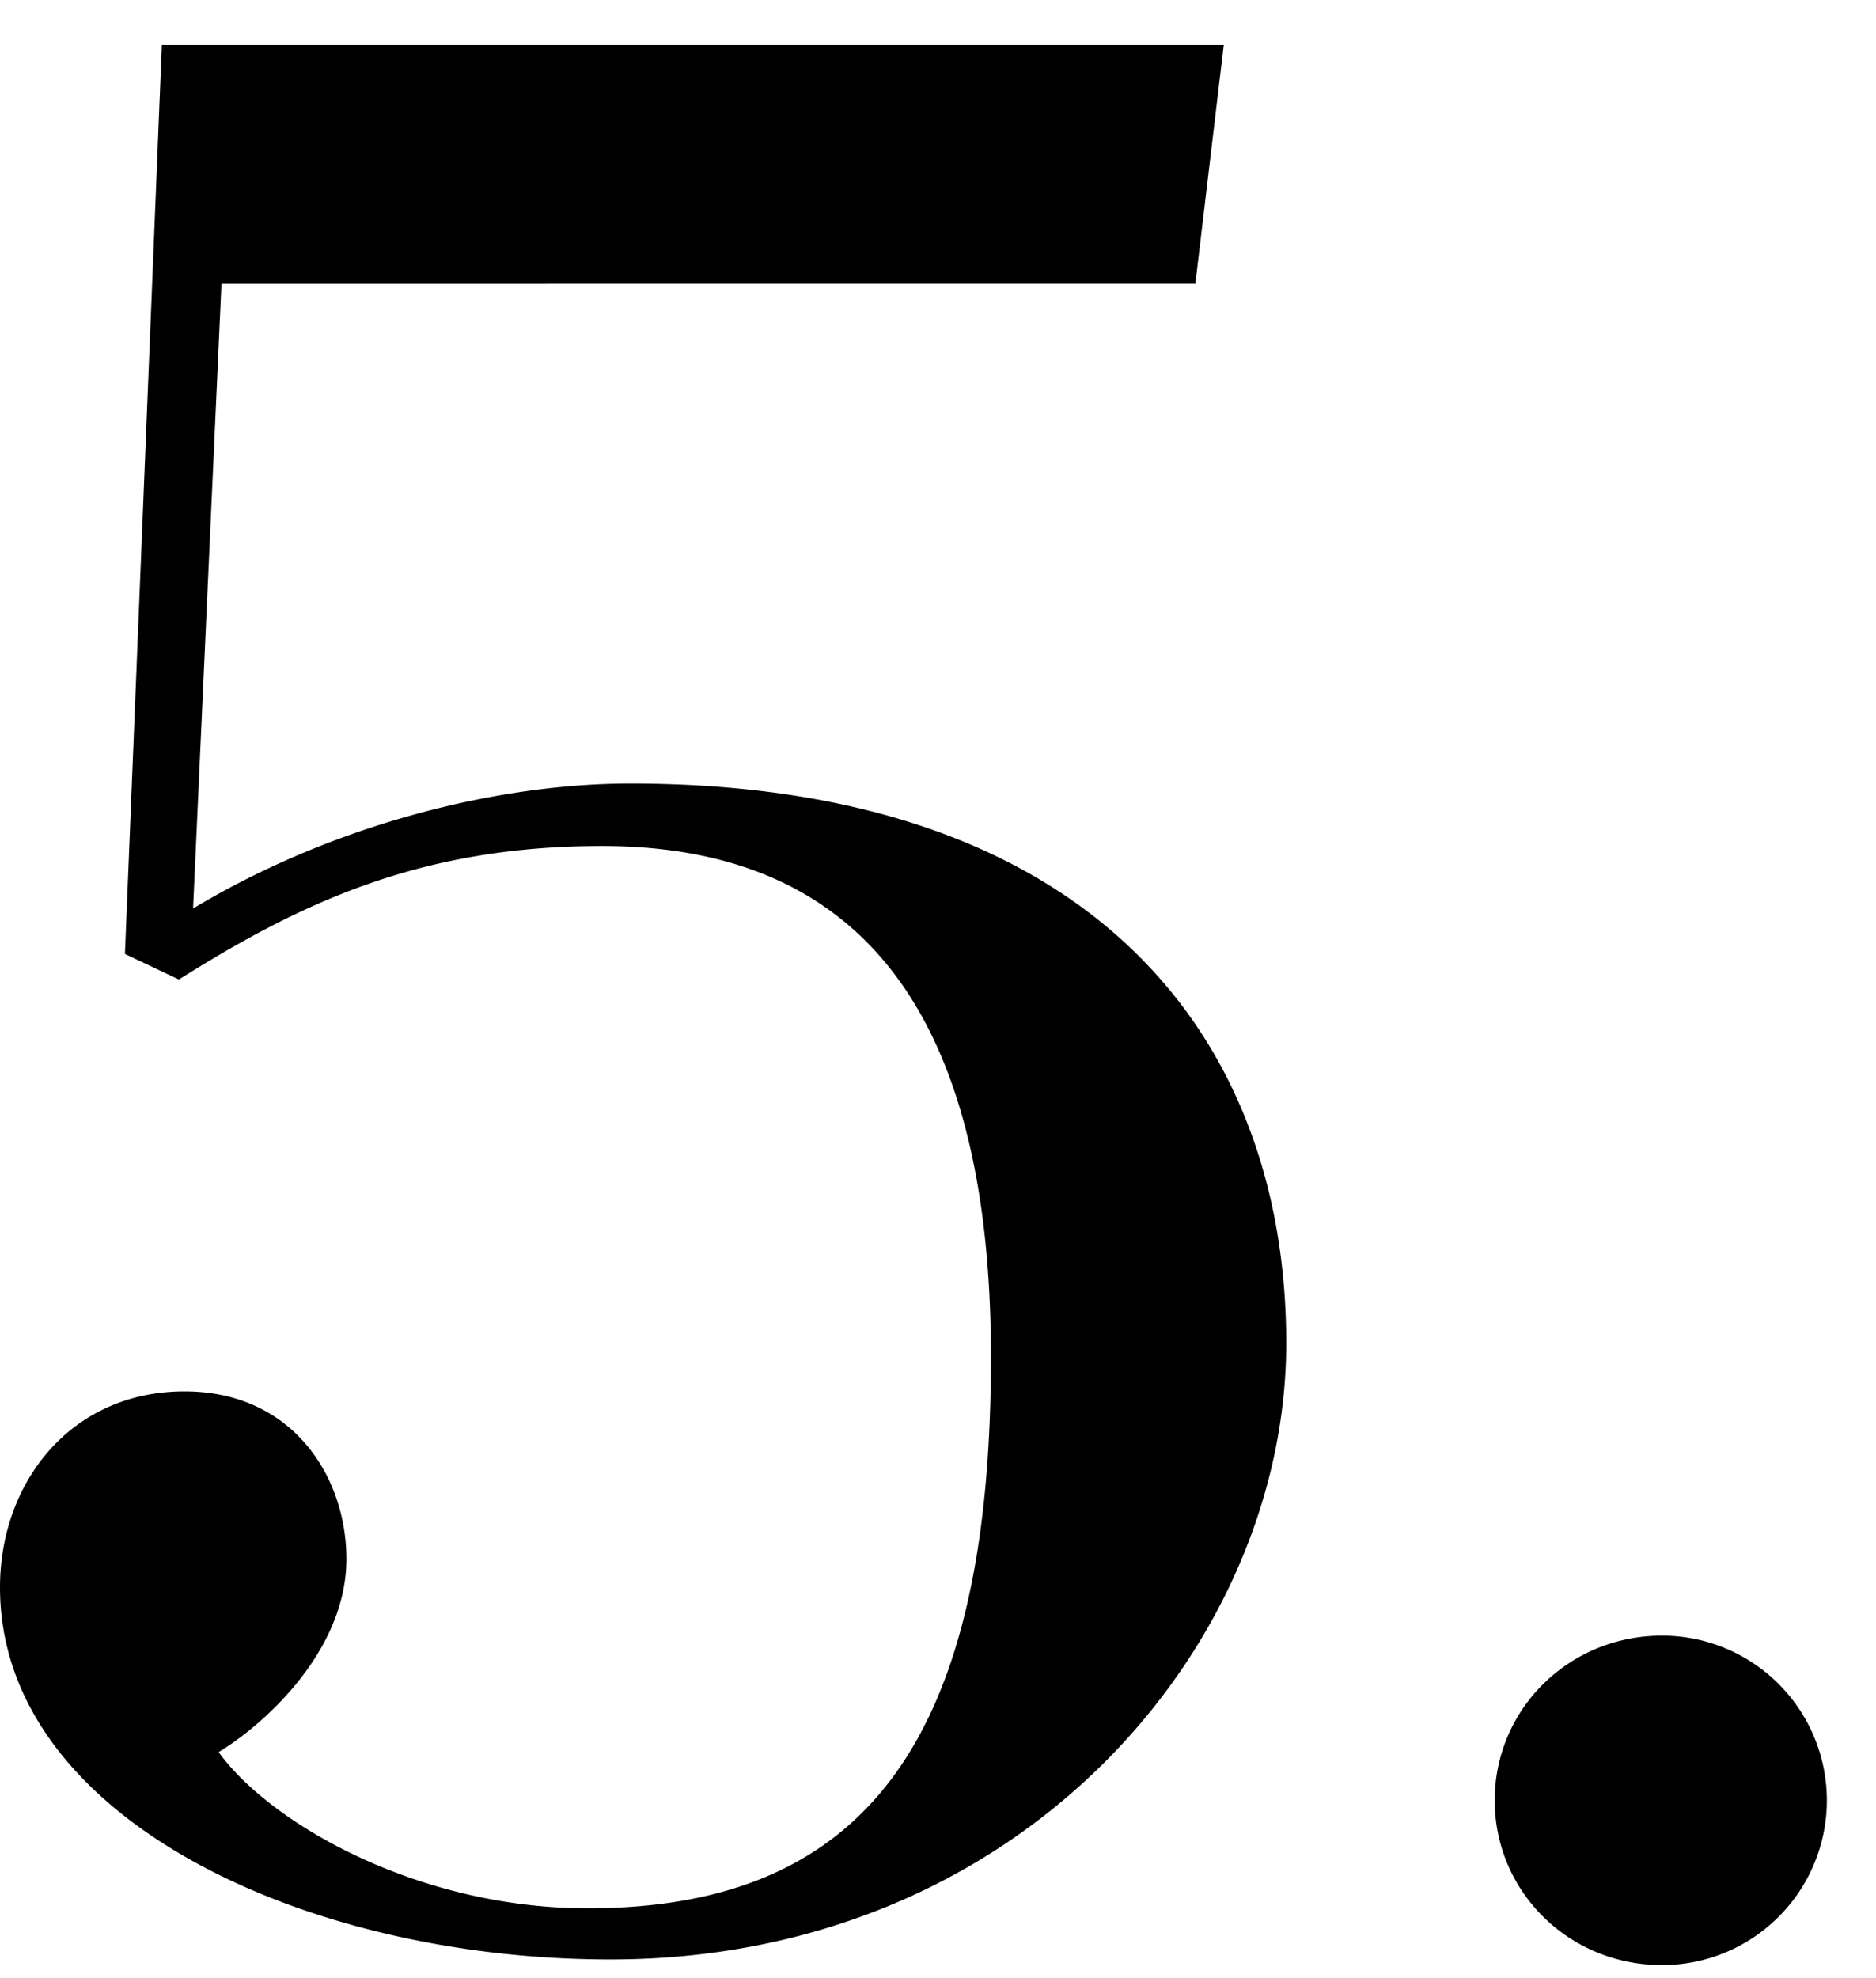 <svg width="37" height="39" fill="none" xmlns="http://www.w3.org/2000/svg"><path d="M32.783 38.744c-1.848 0-3.303-1.456-3.303-3.248 0-1.792 1.456-3.248 3.303-3.248a3.25 3.25 0 0 1 3.248 3.248 3.25 3.25 0 0 1-3.248 3.248Zm-20.743-.112c-6.048 0-12.04-2.8-12.04-7.336 0-2.072 1.4-3.864 3.64-3.864 2.128 0 3.192 1.68 3.192 3.304 0 1.848-1.68 3.304-2.52 3.808 1.008 1.4 3.92 3.08 7.28 3.08 5.544 0 7.952-3.416 7.952-10.864 0-7-2.744-10.08-7.672-10.08-3.584 0-5.936 1.12-8.344 2.632l-1.064-.504.728-17.92h20.944l-.56 4.704H4.368l-.56 12.32c2.8-1.68 6.048-2.464 8.624-2.464 9.016 0 12.936 4.928 12.936 11.032 0 5.936-5.208 12.152-13.328 12.152Z" fill="#000"/></svg>